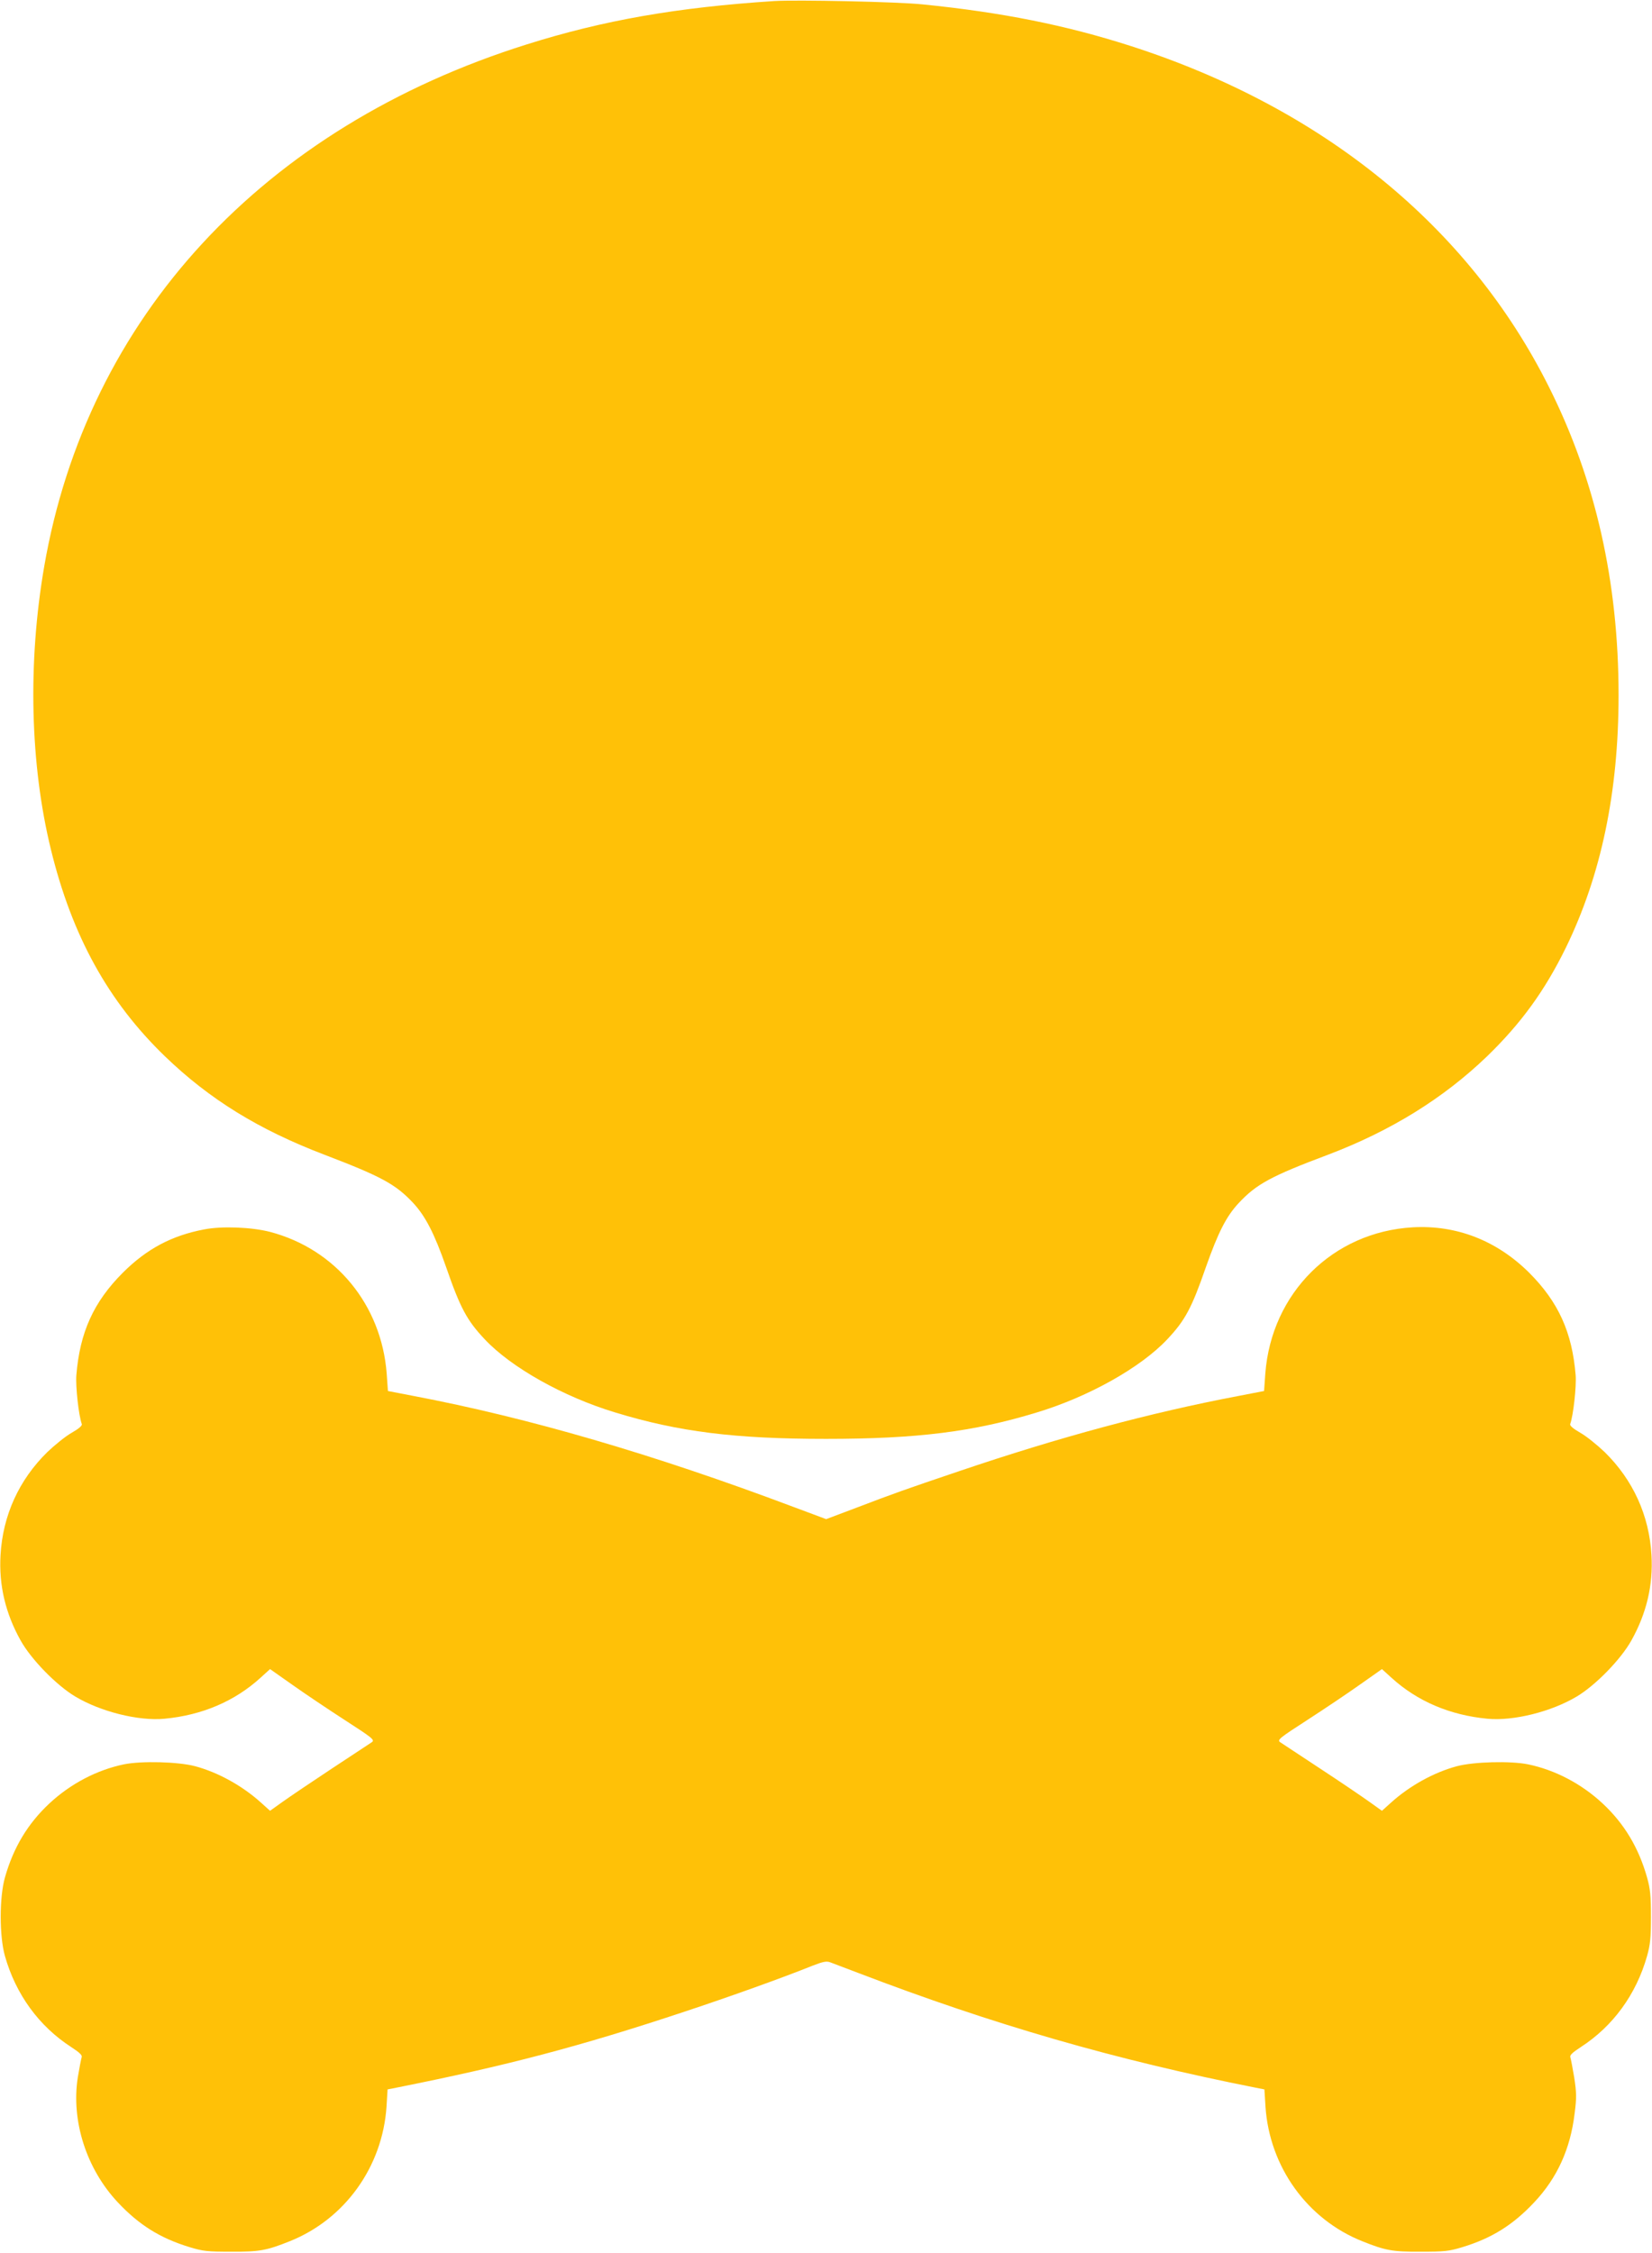 <?xml version="1.0" standalone="no"?>
<!DOCTYPE svg PUBLIC "-//W3C//DTD SVG 20010904//EN"
 "http://www.w3.org/TR/2001/REC-SVG-20010904/DTD/svg10.dtd">
<svg version="1.0" xmlns="http://www.w3.org/2000/svg"
 width="939pt" height="1280pt" viewBox="0 0 939 1280"
 preserveAspectRatio="xMidYMid meet">
<g transform="translate(0,1280) scale(0.1,-0.1)"
fill="#ffc107" stroke="none">
<path d="M4400 12794 c-552 -36 -970 -109 -1405 -246 -1501 -471 -2500 -1552
-2744 -2968 -94 -546 -80 -1122 38 -1605 120 -492 326 -865 648 -1176 254
-245 533 -417 908 -560 322 -123 403 -167 502 -272 71 -76 122 -175 189 -367
80 -231 118 -302 219 -409 150 -160 447 -327 742 -416 360 -110 681 -150 1198
-150 517 0 838 40 1198 150 295 89 592 256 742 416 101 107 139 178 219 409
70 198 116 289 187 365 101 108 184 153 509 275 356 135 656 321 903 559 193
187 328 373 447 616 201 412 300 885 300 1435 0 644 -131 1224 -396 1752 -456
911 -1284 1585 -2378 1937 -368 118 -732 191 -1181 236 -141 15 -719 27 -845
19z"/>
<path d="M1160 5815 c-184 -35 -325 -110 -461 -245 -167 -167 -245 -339 -265
-583 -5 -63 13 -229 31 -278 3 -9 -17 -26 -57 -49 -34 -19 -96 -69 -139 -110
-161 -158 -253 -359 -266 -585 -10 -171 28 -331 114 -485 60 -108 205 -256
311 -319 144 -86 359 -140 507 -126 213 20 399 99 546 233 l54 49 125 -88 c69
-49 203 -139 299 -201 158 -102 172 -113 155 -126 -11 -7 -113 -75 -229 -151
-115 -76 -241 -161 -280 -189 l-70 -50 -50 45 c-107 97 -245 173 -375 208 -97
26 -306 31 -405 11 -155 -32 -305 -111 -425 -223 -122 -114 -204 -250 -252
-420 -32 -113 -32 -333 0 -446 62 -219 194 -399 376 -517 49 -32 65 -47 60
-59 -3 -9 -13 -61 -22 -115 -38 -246 49 -518 227 -708 121 -129 241 -204 408
-255 79 -24 104 -26 238 -26 160 -1 201 7 331 59 314 125 528 423 551 765 l6
98 51 10 c627 125 1042 234 1641 433 253 84 542 187 724 260 59 23 79 27 100
19 14 -5 87 -33 161 -61 766 -293 1458 -493 2256 -651 l51 -10 6 -98 c23 -342
237 -640 551 -765 130 -52 171 -60 331 -59 134 0 159 2 238 26 167 51 287 126
408 255 130 138 205 303 229 503 12 91 11 119 -2 205 -9 54 -19 106 -22 115
-5 12 11 27 60 59 182 118 314 298 376 517 18 64 22 103 22 223 0 120 -4 159
-22 223 -48 170 -130 306 -252 420 -120 112 -270 191 -425 223 -99 20 -308 15
-405 -11 -130 -35 -268 -111 -375 -208 l-50 -45 -70 50 c-39 28 -164 113 -280
189 -115 76 -218 144 -229 151 -17 13 -3 24 155 126 96 62 230 152 299 201
l125 88 54 -49 c147 -134 333 -213 546 -233 148 -14 363 40 507 126 106 63
251 211 311 319 86 154 124 314 114 485 -13 226 -105 427 -266 585 -43 41
-105 91 -139 110 -40 23 -60 40 -57 49 18 49 36 215 31 278 -20 244 -98 416
-265 583 -184 182 -412 271 -661 257 -454 -26 -803 -373 -838 -831 l-7 -99
-145 -28 c-501 -95 -1018 -234 -1590 -428 -308 -104 -372 -127 -579 -206
l-175 -66 -185 69 c-797 300 -1508 507 -2161 631 l-145 28 -7 99 c-30 391
-290 707 -663 805 -104 27 -274 34 -375 14z"/>
</g>
</svg>
